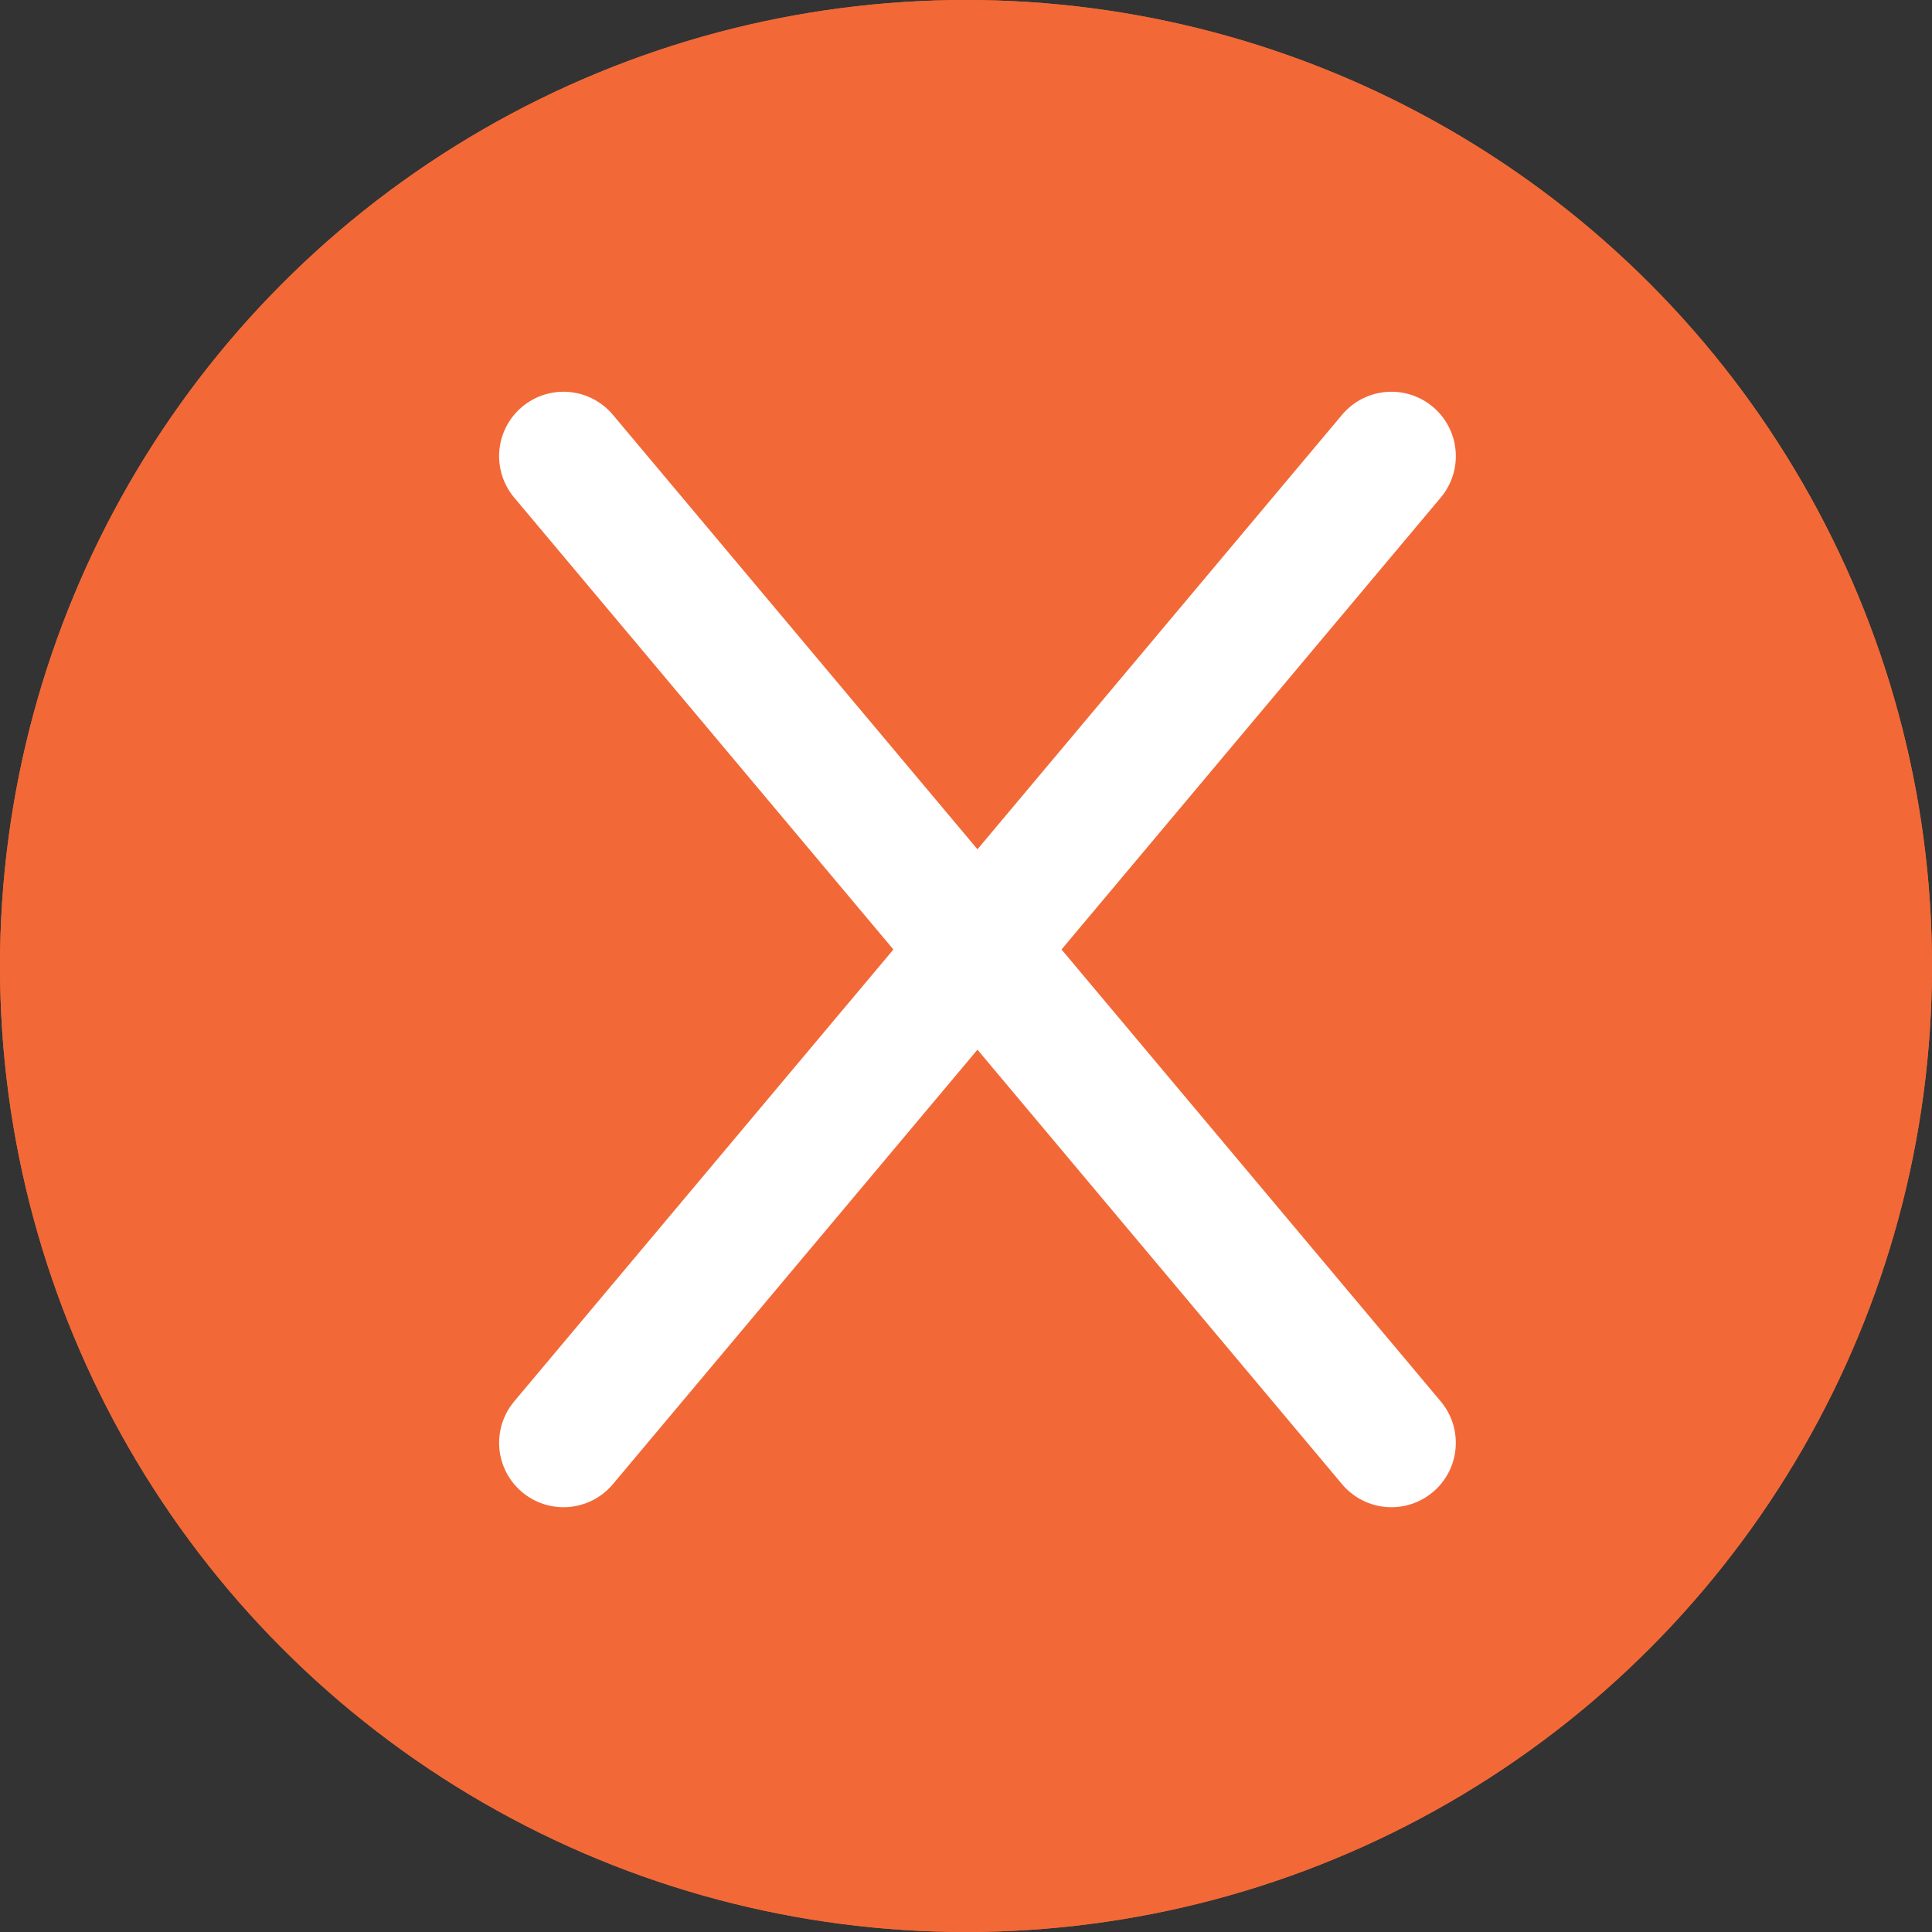 <svg id="close" xmlns="http://www.w3.org/2000/svg" width="30" height="30" viewBox="0 0 30 30">
  <rect x="0" y="0" width="30" height="30" fill="#333333" stroke="none"/>
  <g id="Ellipse_14" data-name="Ellipse 14" fill="#f26937" stroke="#f26937" stroke-width="1">
    <circle cx="15" cy="15" r="15" stroke="none"/>
    <circle cx="15" cy="15" r="14.5" fill="none"/>
  </g>
  <g id="x" transform="translate(8.75 7.083)">
    <path id="Path_438" data-name="Path 438" d="M0,0H20" transform="translate(0 0) rotate(50)" fill="none" stroke="#fff" stroke-linecap="round" stroke-linejoin="round" stroke-width="2"/>
    <path id="Path_2750" data-name="Path 2750" d="M0,0H20" transform="translate(12.856 0) rotate(130)" fill="none" stroke="#fff" stroke-linecap="round" stroke-linejoin="round" stroke-width="2"/>
  </g>
</svg>
